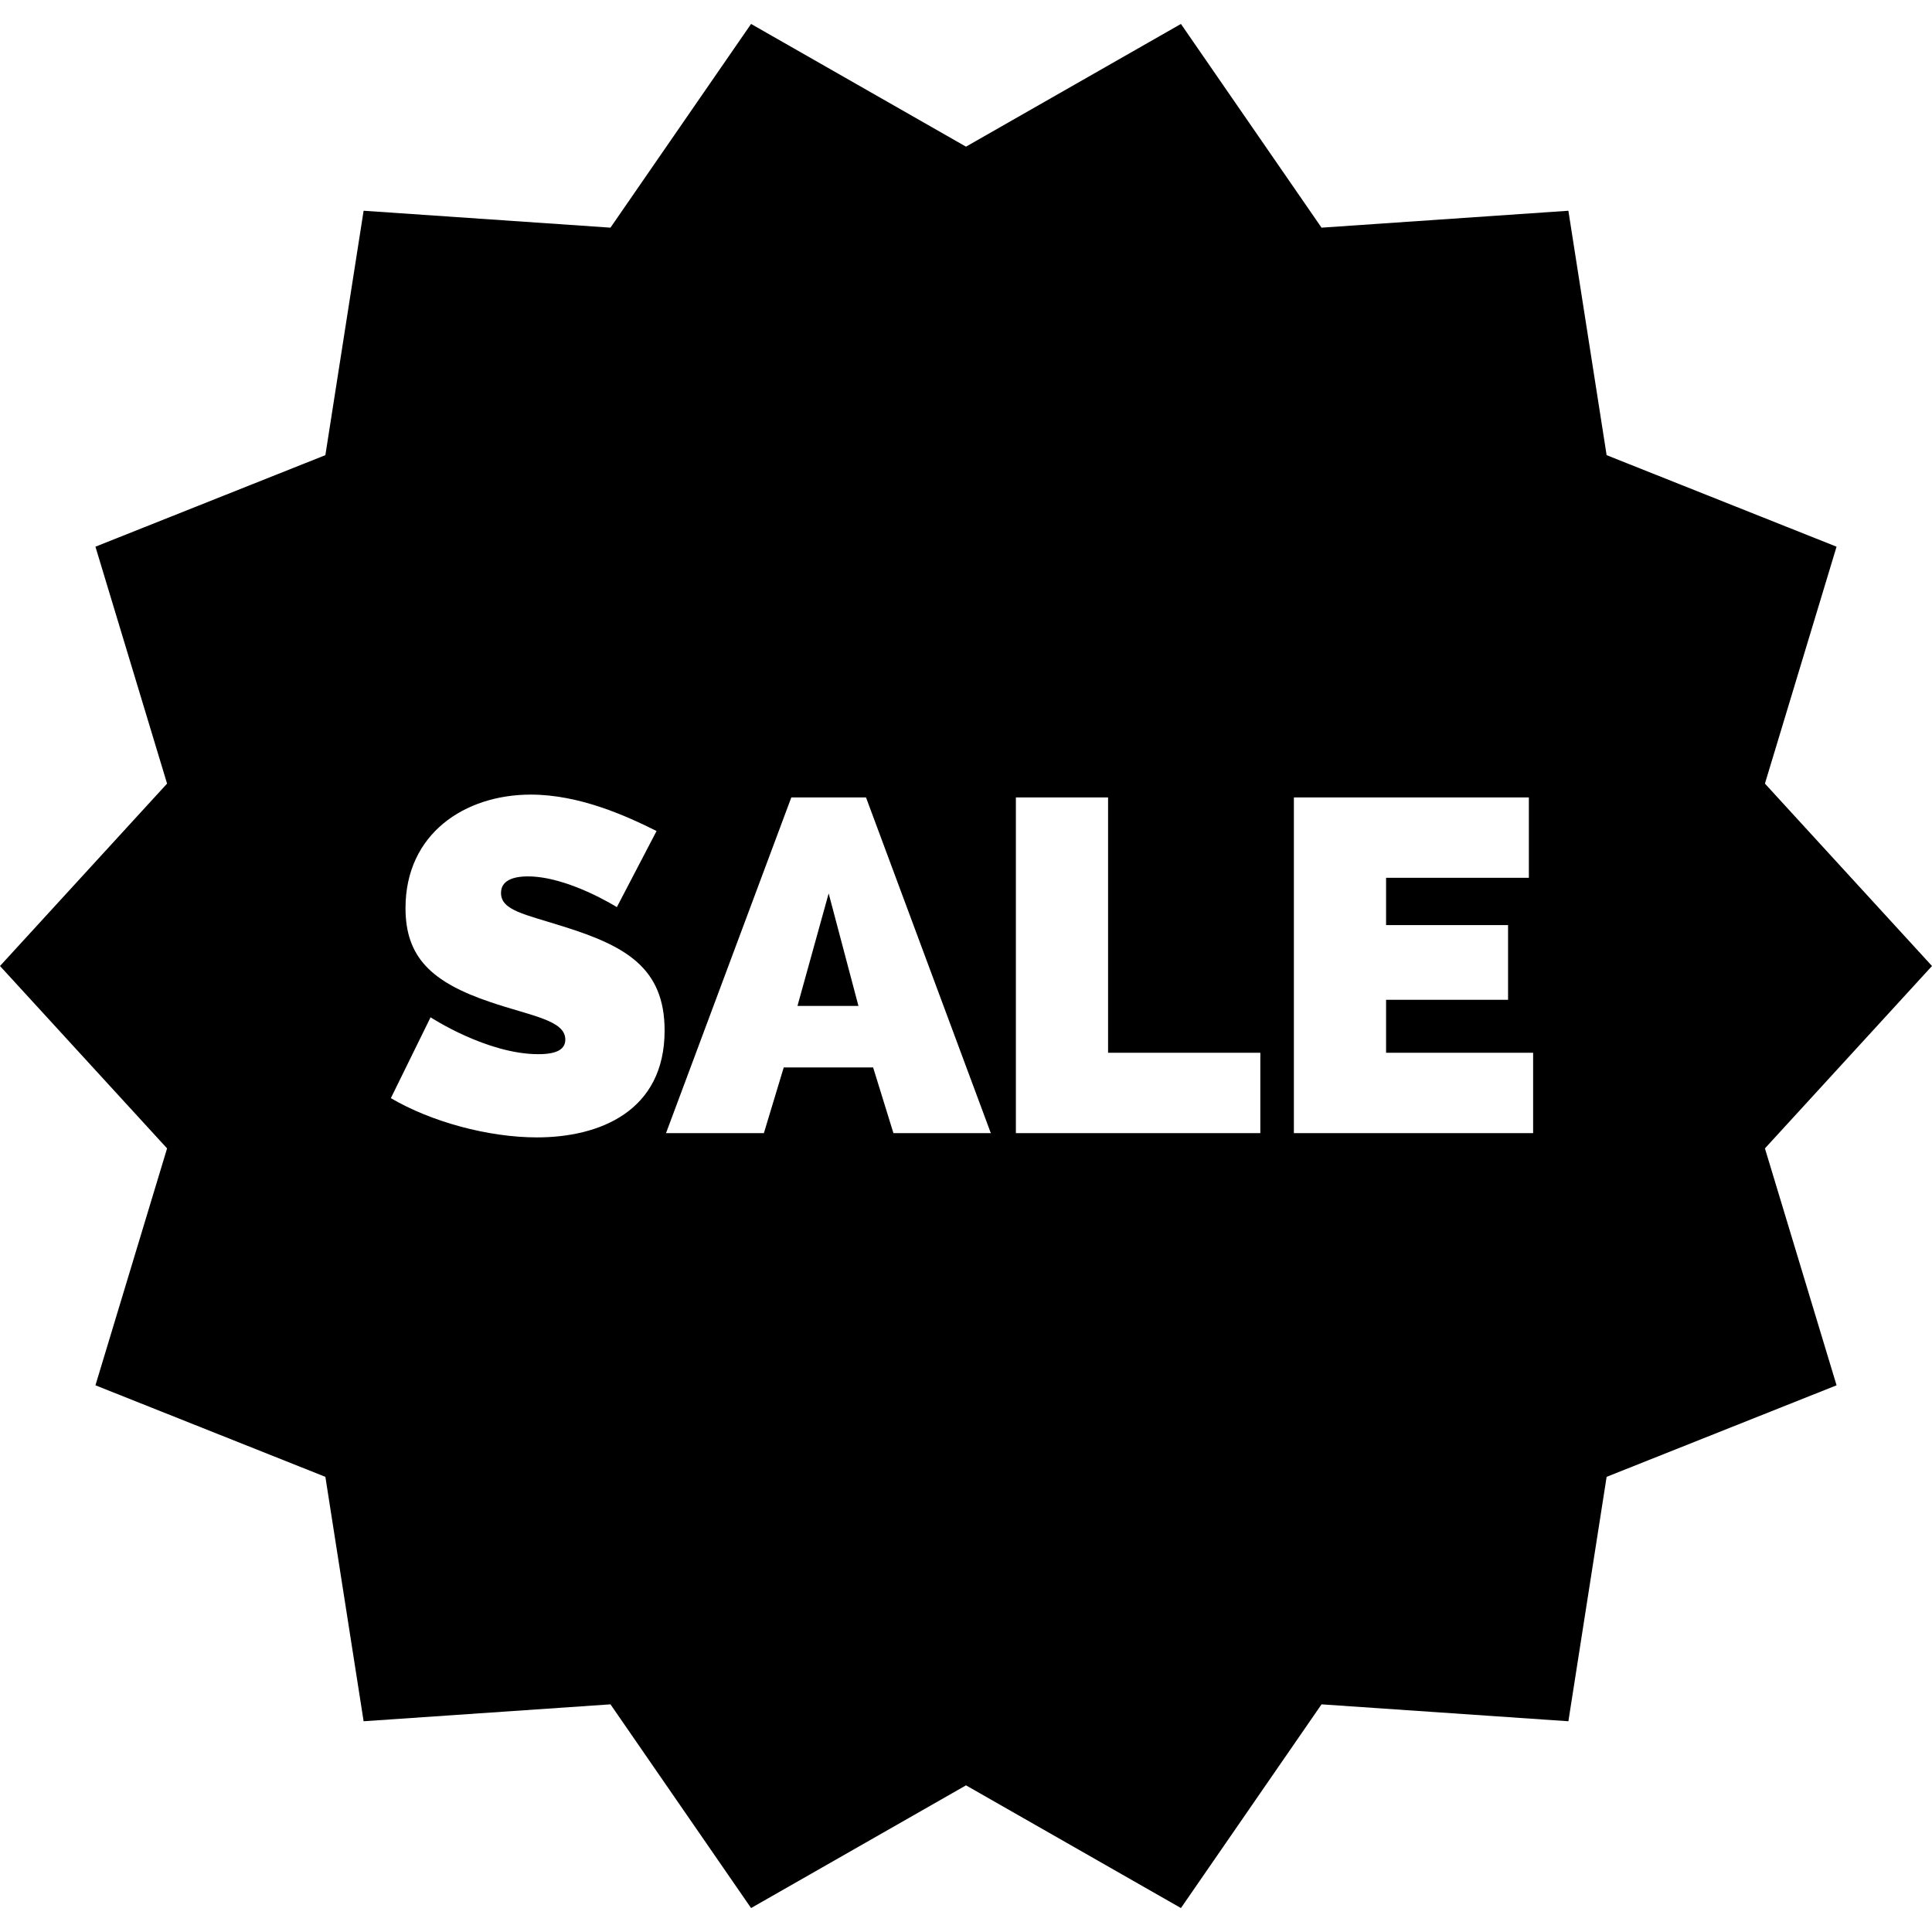 <?xml version="1.0" encoding="iso-8859-1"?>
<!-- Generator: Adobe Illustrator 19.0.0, SVG Export Plug-In . SVG Version: 6.00 Build 0)  -->
<svg version="1.1" id="Layer_1" xmlns="http://www.w3.org/2000/svg" xmlns:xlink="http://www.w3.org/1999/xlink" x="0px" y="0px"
	 viewBox="0 0 512 512" style="enable-background:new 0 0 512 512;" xml:space="preserve">
<g>
	<g>
		<polygon points="219.604,236.767 211.334,266.588 227.499,266.588 		"/>
	</g>
</g>
<g>
	<g>
		<path d="M512,256l-44.277-48.335l18.984-62.786l-60.936-24.257l-10.134-64.772l-65.418,4.482L312.959,6.345L256,38.865
			L199.041,6.346l-37.261,53.985l-65.418-4.482l-10.134,64.772l-60.936,24.257l18.984,62.786L0,256l44.277,48.335l-18.984,62.786
			l60.936,24.257l10.134,64.772l65.418-4.482l37.261,53.986l56.958-32.52l56.958,32.52l37.261-53.985l65.418,4.482l10.134-64.772
			l60.936-24.257l-18.984-62.786L512,256z M142.297,301.421c-12.906,0-28.067-4.135-38.717-10.4l10.525-21.426
			c0,0,14.911,9.774,28.568,9.774c5.263,0,7.141-1.503,7.141-3.884c0-5.138-9.147-6.266-19.797-9.899
			c-15.662-5.263-22.554-11.904-22.554-24.934c0-19.672,15.662-30.073,33.204-30.073c12.905,0,25.31,5.639,33.329,9.649
			L163.472,240.4c0,0-12.905-8.144-23.556-8.144c-4.261,0-7.142,1.253-7.142,4.386c0,4.636,6.265,5.638,16.54,8.896
			c16.413,5.138,26.814,10.901,26.814,27.565C176.127,294.53,158.836,301.421,142.297,301.421z M236.771,300.294l-5.388-17.416
			H207.7l-5.263,17.416H176.5l33.204-88.963h19.798l33.079,88.963H236.771z M333.998,300.294h-64.78v-88.963h24.434v67.662h40.347
			V300.294z M406.293,300.294h-63.402v-88.963h62.274v21.301h-37.84v12.53h32.328v19.798h-32.328v14.033h38.969V300.294z"/>
	</g>
</g>
<g>
</g>
<g>
</g>
<g>
</g>
<g>
</g>
<g>
</g>
<g>
</g>
<g>
</g>
<g>
</g>
<g>
</g>
<g>
</g>
<g>
</g>
<g>
</g>
<g>
</g>
<g>
</g>
<g>
</g>
</svg>
